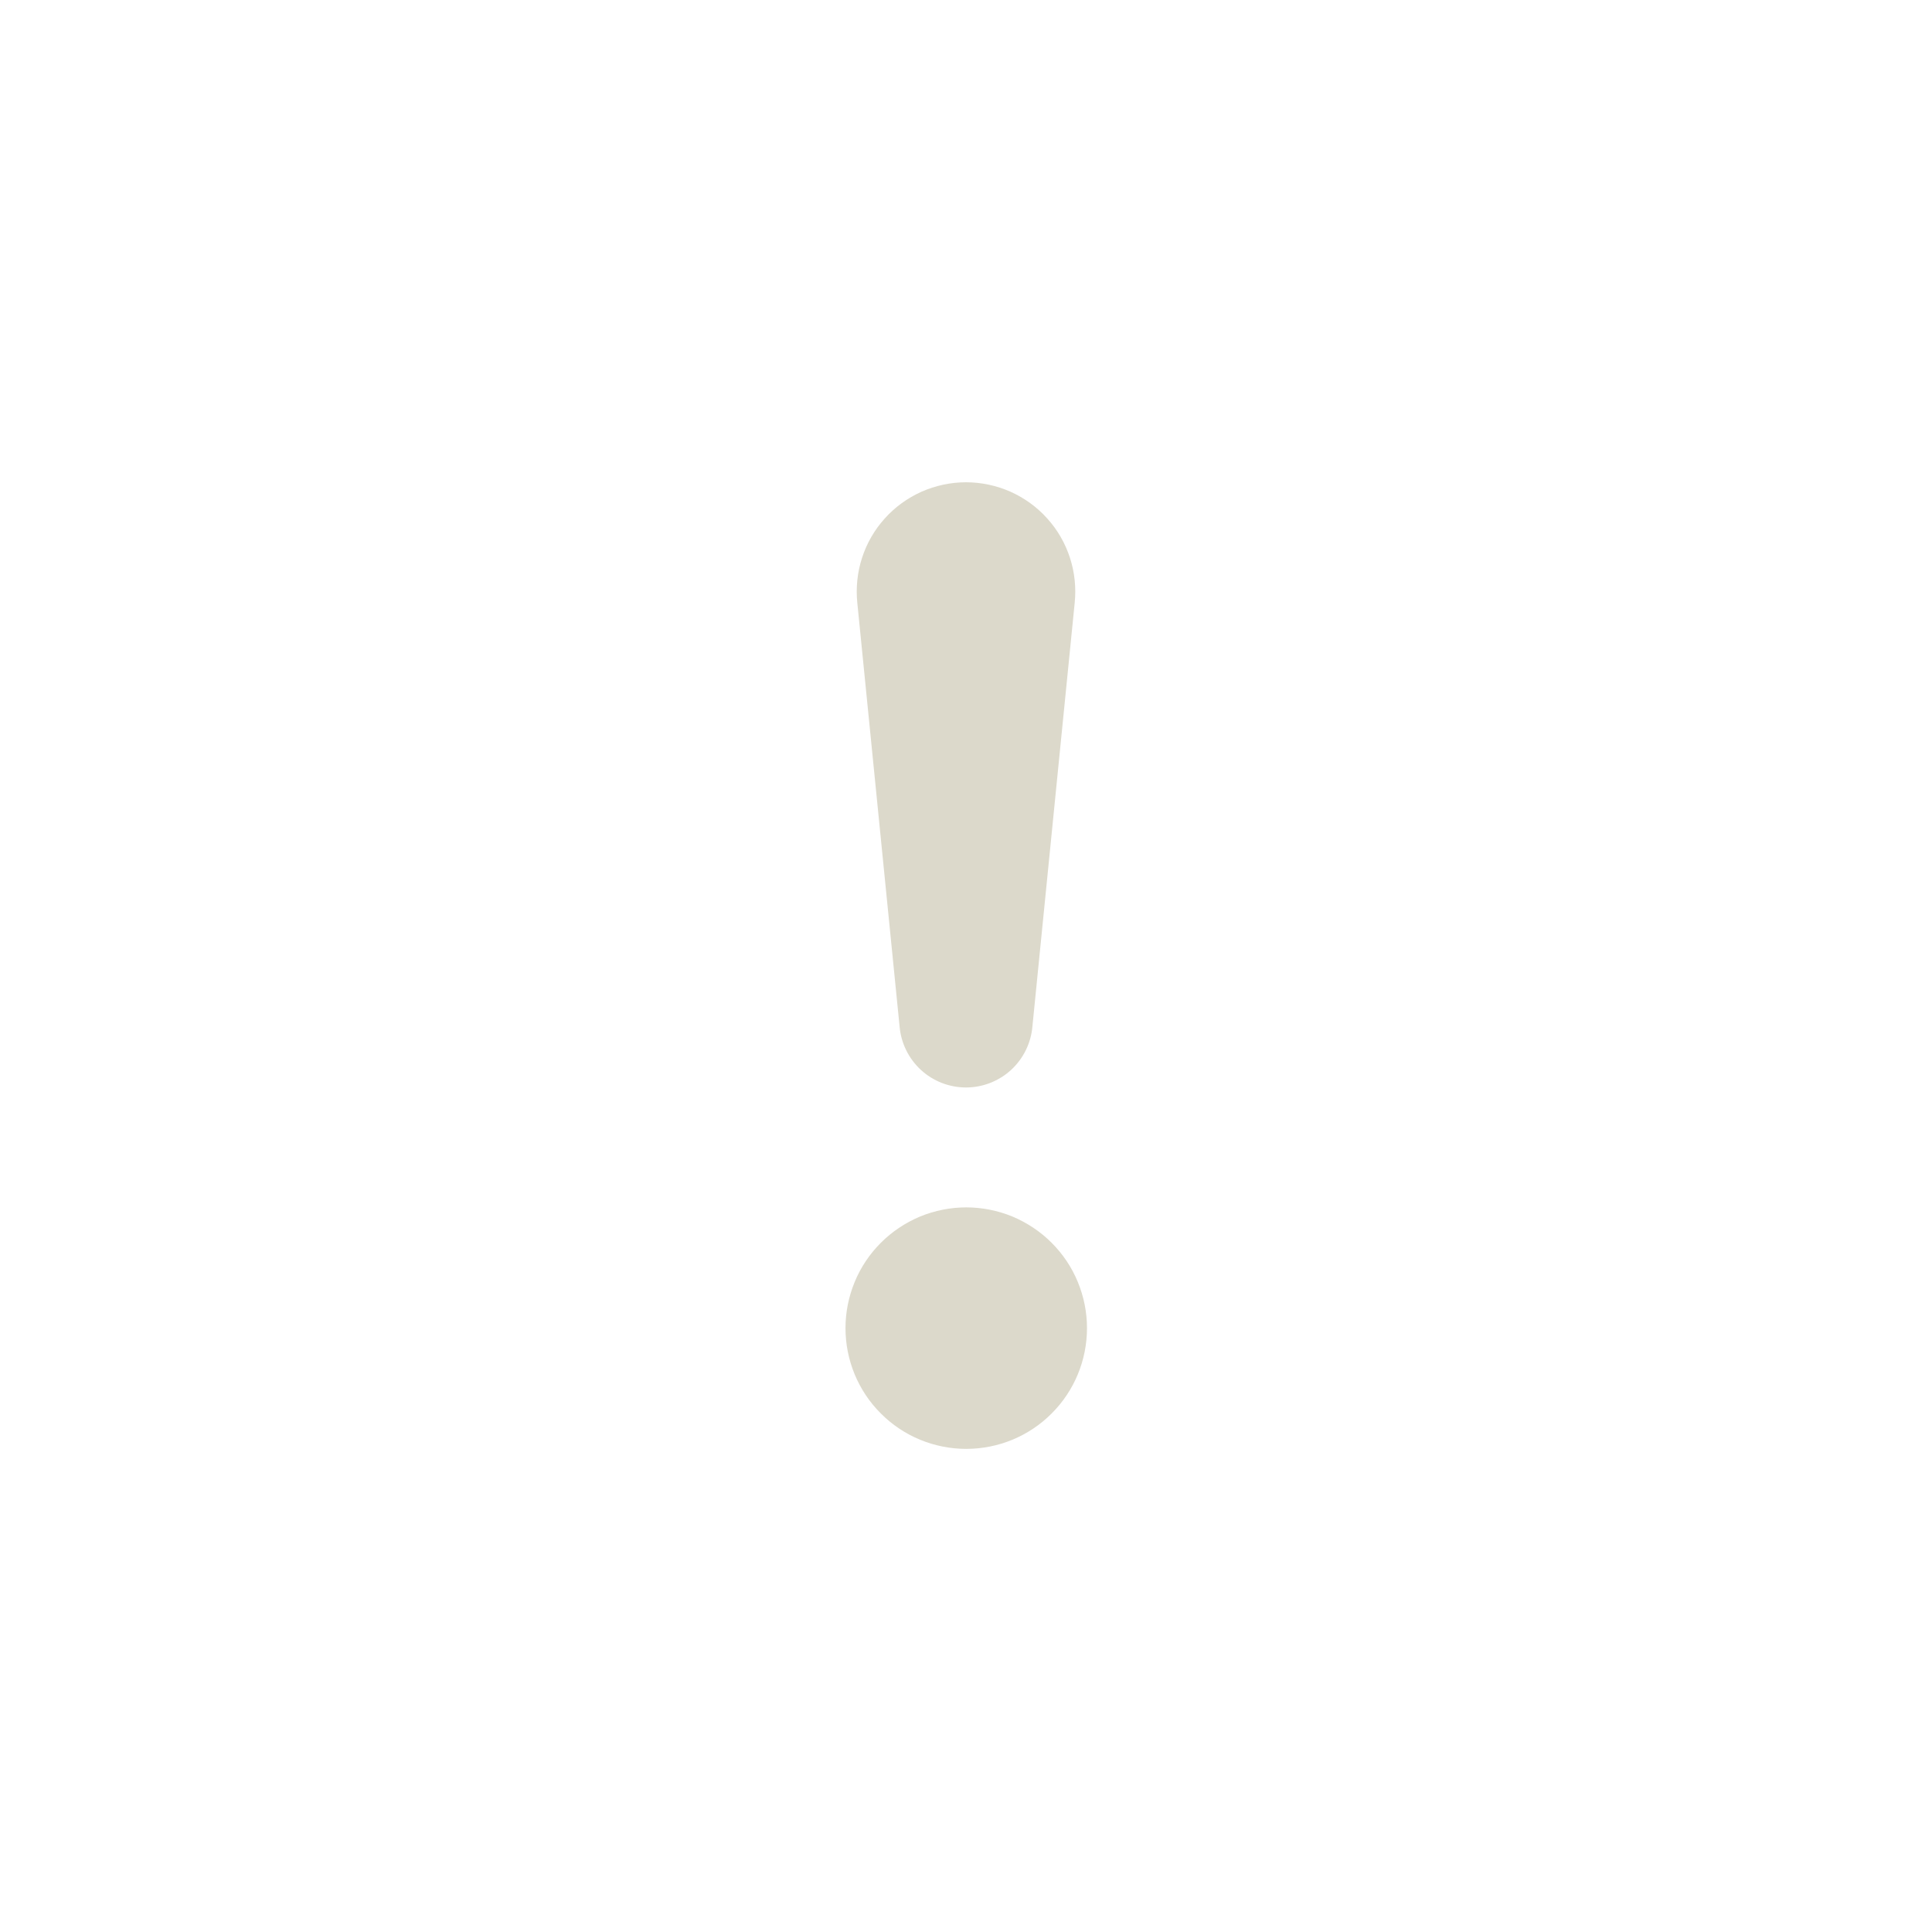 <?xml version="1.0" encoding="UTF-8"?> <svg xmlns="http://www.w3.org/2000/svg" width="16" height="16" viewBox="0 0 16 16" fill="none"> <path d="M7.002 10.999C7.002 10.868 7.028 10.738 7.078 10.617C7.128 10.495 7.202 10.385 7.295 10.292C7.388 10.199 7.498 10.126 7.619 10.075C7.741 10.025 7.871 9.999 8.002 9.999C8.133 9.999 8.263 10.025 8.385 10.075C8.506 10.126 8.616 10.199 8.709 10.292C8.802 10.385 8.876 10.495 8.926 10.617C8.976 10.738 9.002 10.868 9.002 10.999C9.002 11.264 8.897 11.519 8.709 11.706C8.522 11.894 8.267 11.999 8.002 11.999C7.737 11.999 7.482 11.894 7.295 11.706C7.107 11.519 7.002 11.264 7.002 10.999V10.999ZM7.1 4.994C7.087 4.868 7.1 4.74 7.139 4.62C7.178 4.499 7.242 4.388 7.327 4.294C7.412 4.199 7.516 4.124 7.632 4.072C7.748 4.021 7.873 3.994 8 3.994C8.127 3.994 8.252 4.021 8.368 4.072C8.484 4.124 8.588 4.199 8.673 4.294C8.758 4.388 8.822 4.499 8.861 4.62C8.9 4.74 8.913 4.868 8.9 4.994L8.55 8.501C8.538 8.639 8.475 8.767 8.373 8.861C8.271 8.954 8.138 9.006 8 9.006C7.862 9.006 7.728 8.954 7.627 8.861C7.525 8.767 7.462 8.639 7.45 8.501L7.1 4.994Z" fill="#DCD9CB"></path> </svg> 